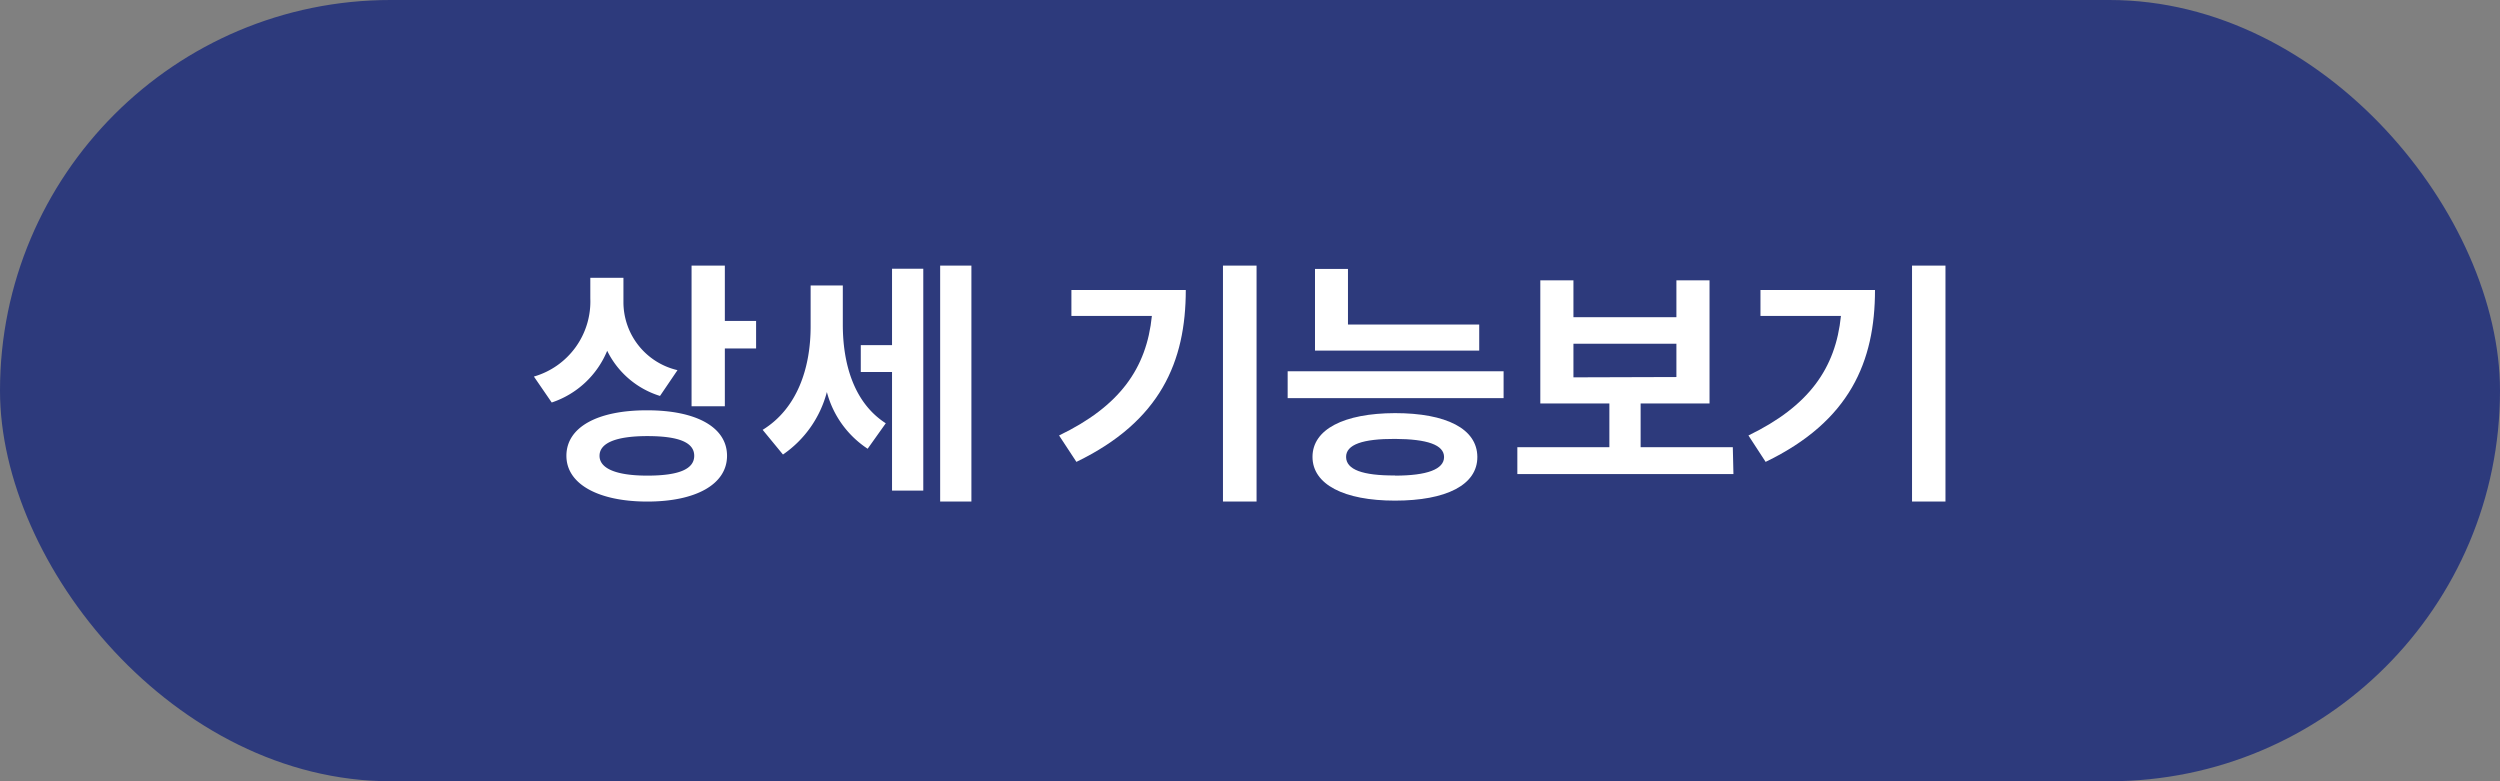 <svg xmlns="http://www.w3.org/2000/svg" viewBox="0 0 160 50"><rect x="0" y="0" width="160" height="50" fill="#808080" stroke="none"/><defs><style>.cls-1{fill:#2d3a7c;}.cls-2{fill:#fff;}</style></defs><g id="레이어_2" data-name="레이어 2"><g id="레이어_1-2" data-name="레이어 1"><rect class="cls-1" width="160" height="50" rx="25"/><path class="cls-2" d="M43.36,23.69l-1.12,1.65a5.61,5.61,0,0,1-3.38-2.89,5.83,5.83,0,0,1-3.55,3.31L34.17,24.1a5,5,0,0,0,3.61-5V17.78H39.9v1.58A4.47,4.47,0,0,0,43.36,23.69Zm-1.93,2.57c3.13,0,5.1,1.08,5.1,2.91s-2,2.93-5.1,2.93S36.25,31,36.25,29.17,38.24,26.25,41.43,26.26Zm0,4.18c2,0,3-.41,3-1.27s-1-1.26-3-1.26-3.06.44-3.06,1.26S39.45,30.44,41.43,30.44ZM44.26,17h2.13v3.54h2v1.76h-2V26H44.26Z"/><path class="cls-2" d="M56.69,27.09l-1.16,1.63a6.24,6.24,0,0,1-2.61-3.63,7,7,0,0,1-2.81,4l-1.3-1.58c2.24-1.38,3.07-4,3.07-6.61V18.27h2.06v2.51C53.94,23.23,54.62,25.76,56.69,27.09Zm-1.6-5h2V17.2h2V31.4h-2V23.81h-2ZM60.17,17h2V32.1h-2Z"/><path class="cls-2" d="M73.72,20.22H68.57V18.56h7.32c0,4.58-1.62,8.4-7,11l-1.11-1.69C71.66,26,73.38,23.58,73.72,20.22Zm6.7,11.88H78.27V17h2.15Z"/><path class="cls-2" d="M82.41,23.76H96.23v1.72H82.41Zm6.87,2.68c3.28,0,5.26,1,5.27,2.8s-2,2.8-5.27,2.8S84,31,84,29.24,86,26.45,89.28,26.44Zm5.39-4H84.16V17.21h2.11v3.56h8.4Zm-5.39,8c2.06,0,3.14-.41,3.14-1.19s-1.08-1.15-3.14-1.16-3.14.36-3.13,1.16S87.19,30.44,89.28,30.43Z"/><path class="cls-2" d="M110.94,30.34H97.11V28.62H103v-2.8H98.58V17.94h2.12V20.3h6.59V17.94h2.12v7.88H105v2.8h5.9Zm-3.65-6.21V22H100.7v2.15Z"/><path class="cls-2" d="M117.82,20.22h-5.15V18.56H120c0,4.58-1.61,8.4-7,11l-1.1-1.69C115.76,26,117.48,23.58,117.82,20.22Zm6.69,11.88h-2.14V17h2.14Z"/></g></g></svg>